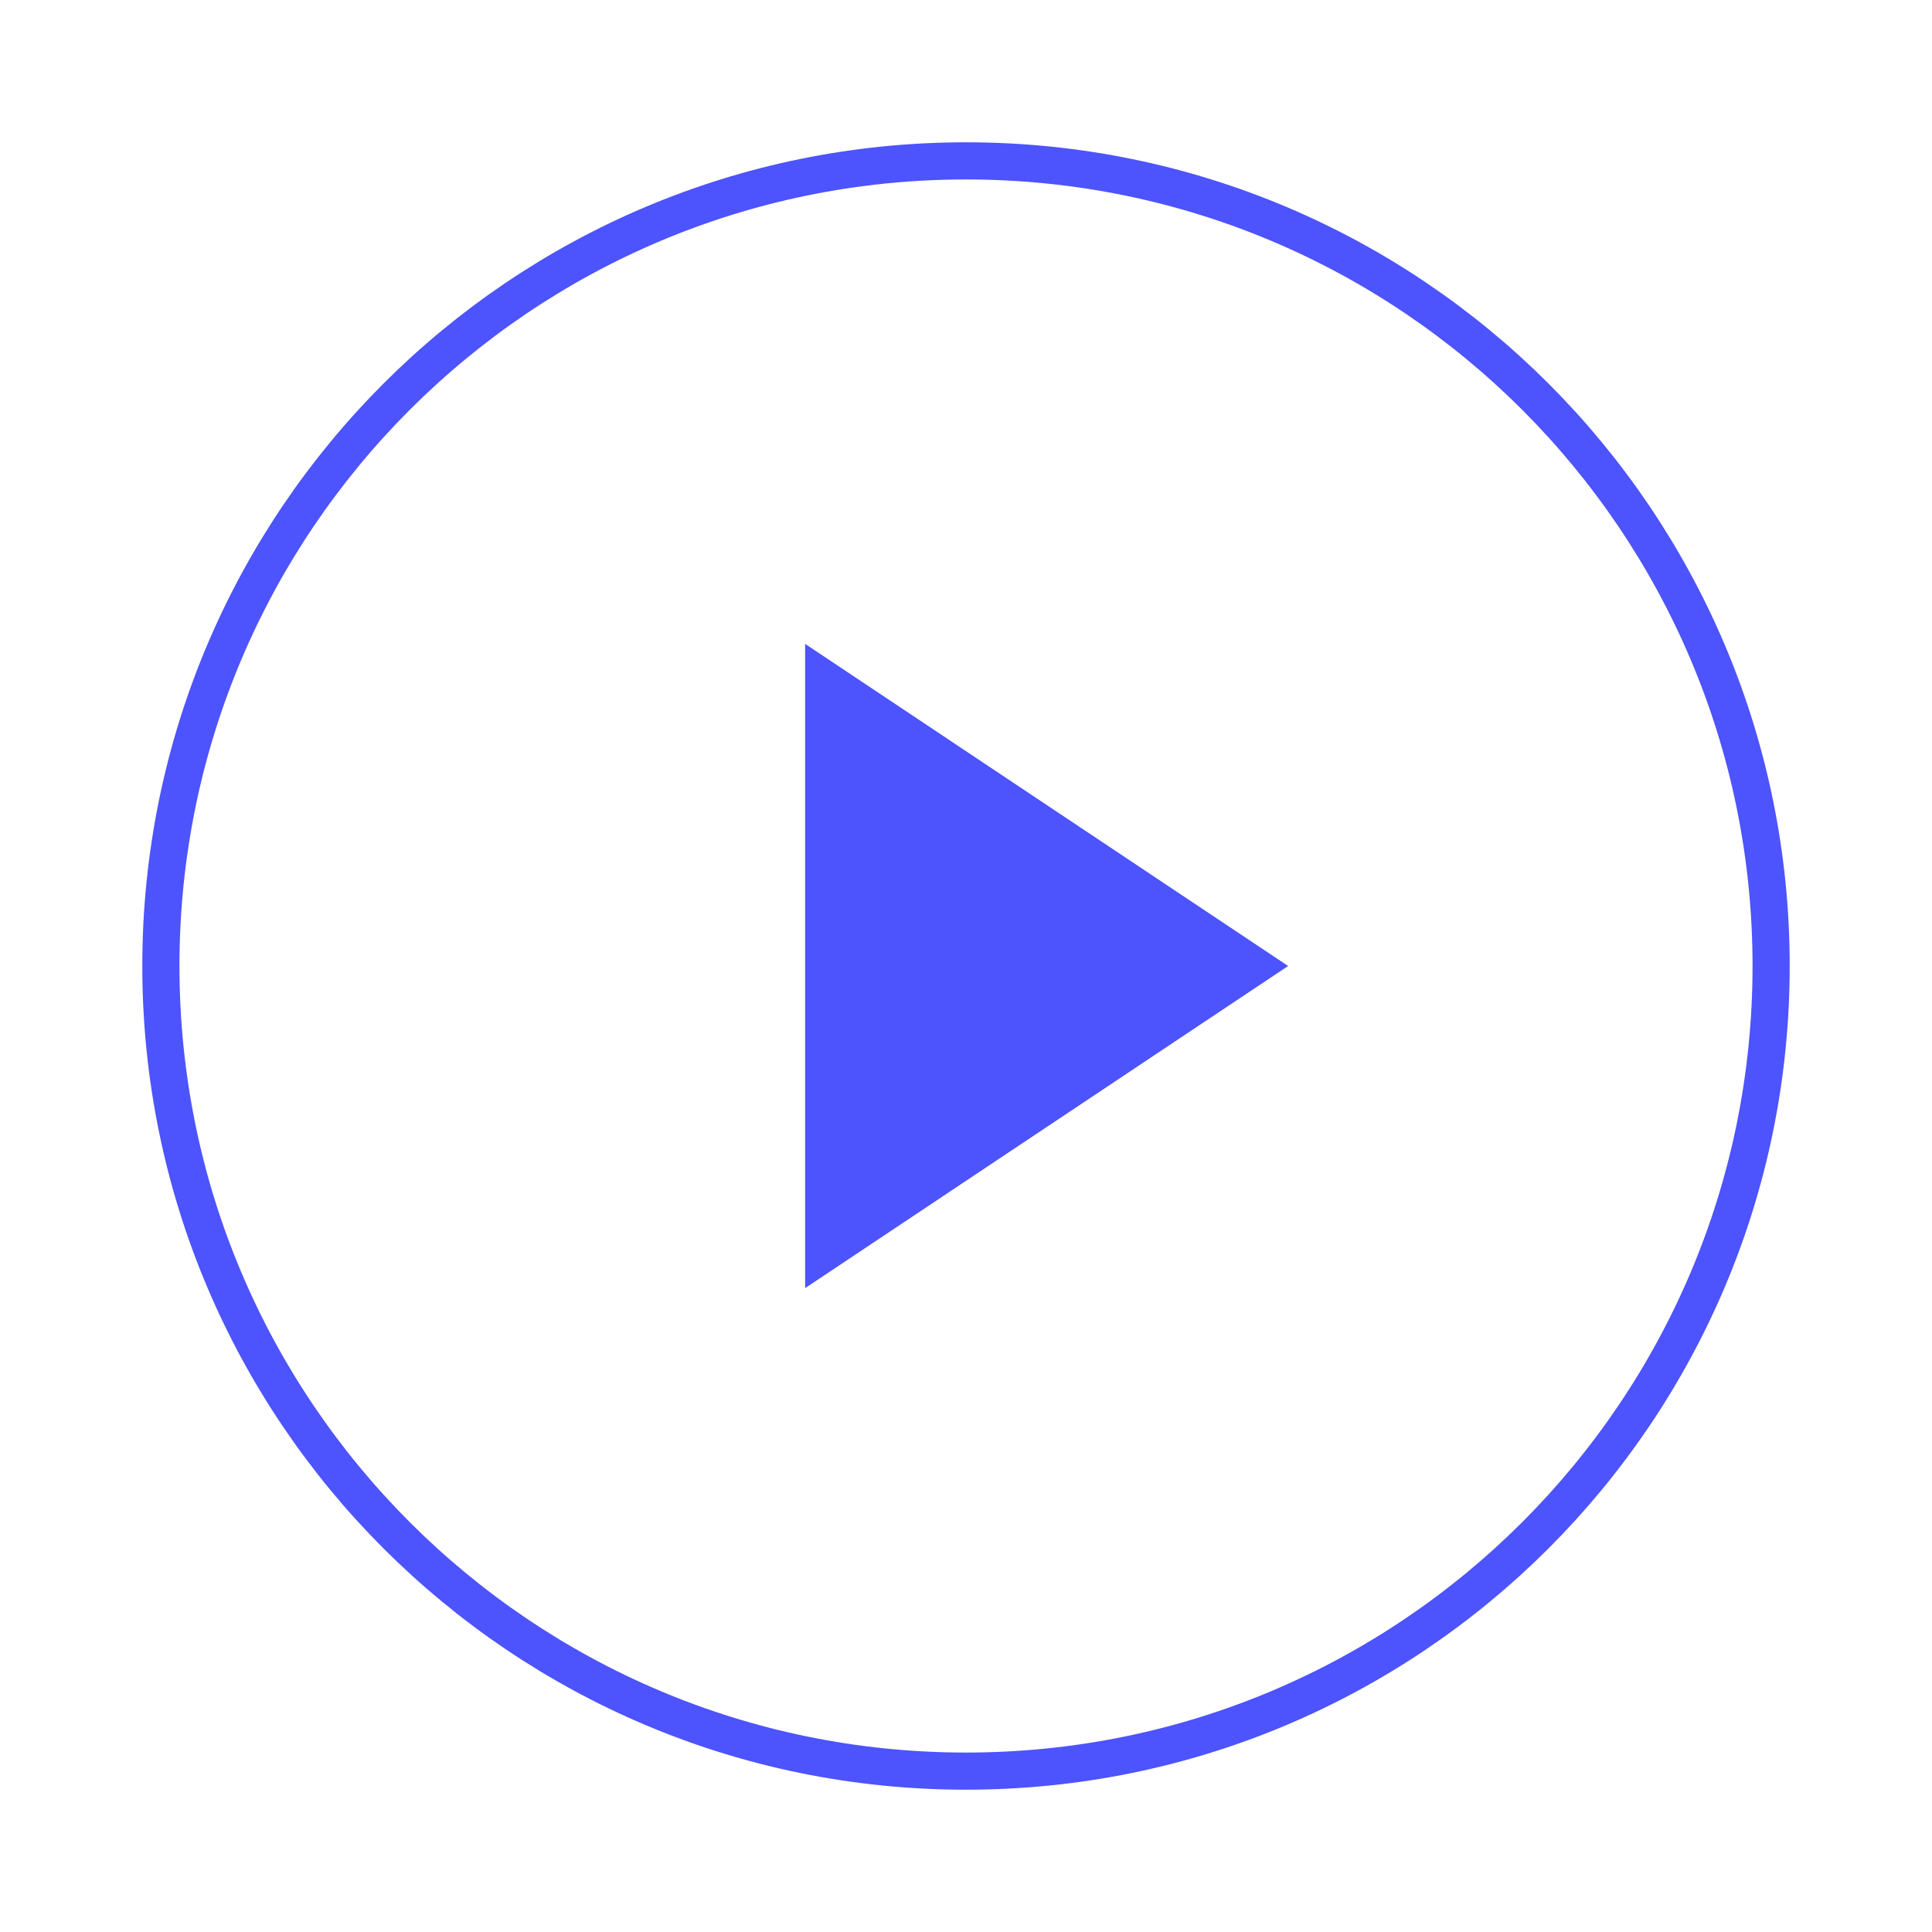 <?xml version="1.0" encoding="UTF-8"?>
<svg id="Layer_1" xmlns="http://www.w3.org/2000/svg" version="1.1" viewBox="0 0 52 52">
  <!-- Generator: Adobe Illustrator 29.6.1, SVG Export Plug-In . SVG Version: 2.1.1 Build 9)  -->
  <defs>
    <style>
      .st0 {
        fill: #4d53fd;
      }

      .st1 {
        fill: none;
        stroke: #4d53fd;
        stroke-miterlimit: 10;
      }
    </style>
  </defs>
  <path class="st1" d="M26,47.67c11.97,0,21.67-9.7,21.67-21.67S37.97,4.33,26,4.33,4.33,14.03,4.33,26s9.7,21.67,21.67,21.67Z"/>
  <path class="st0" d="M21.67,17.33l13,8.67-13,8.67v-17.33Z"/>
</svg>